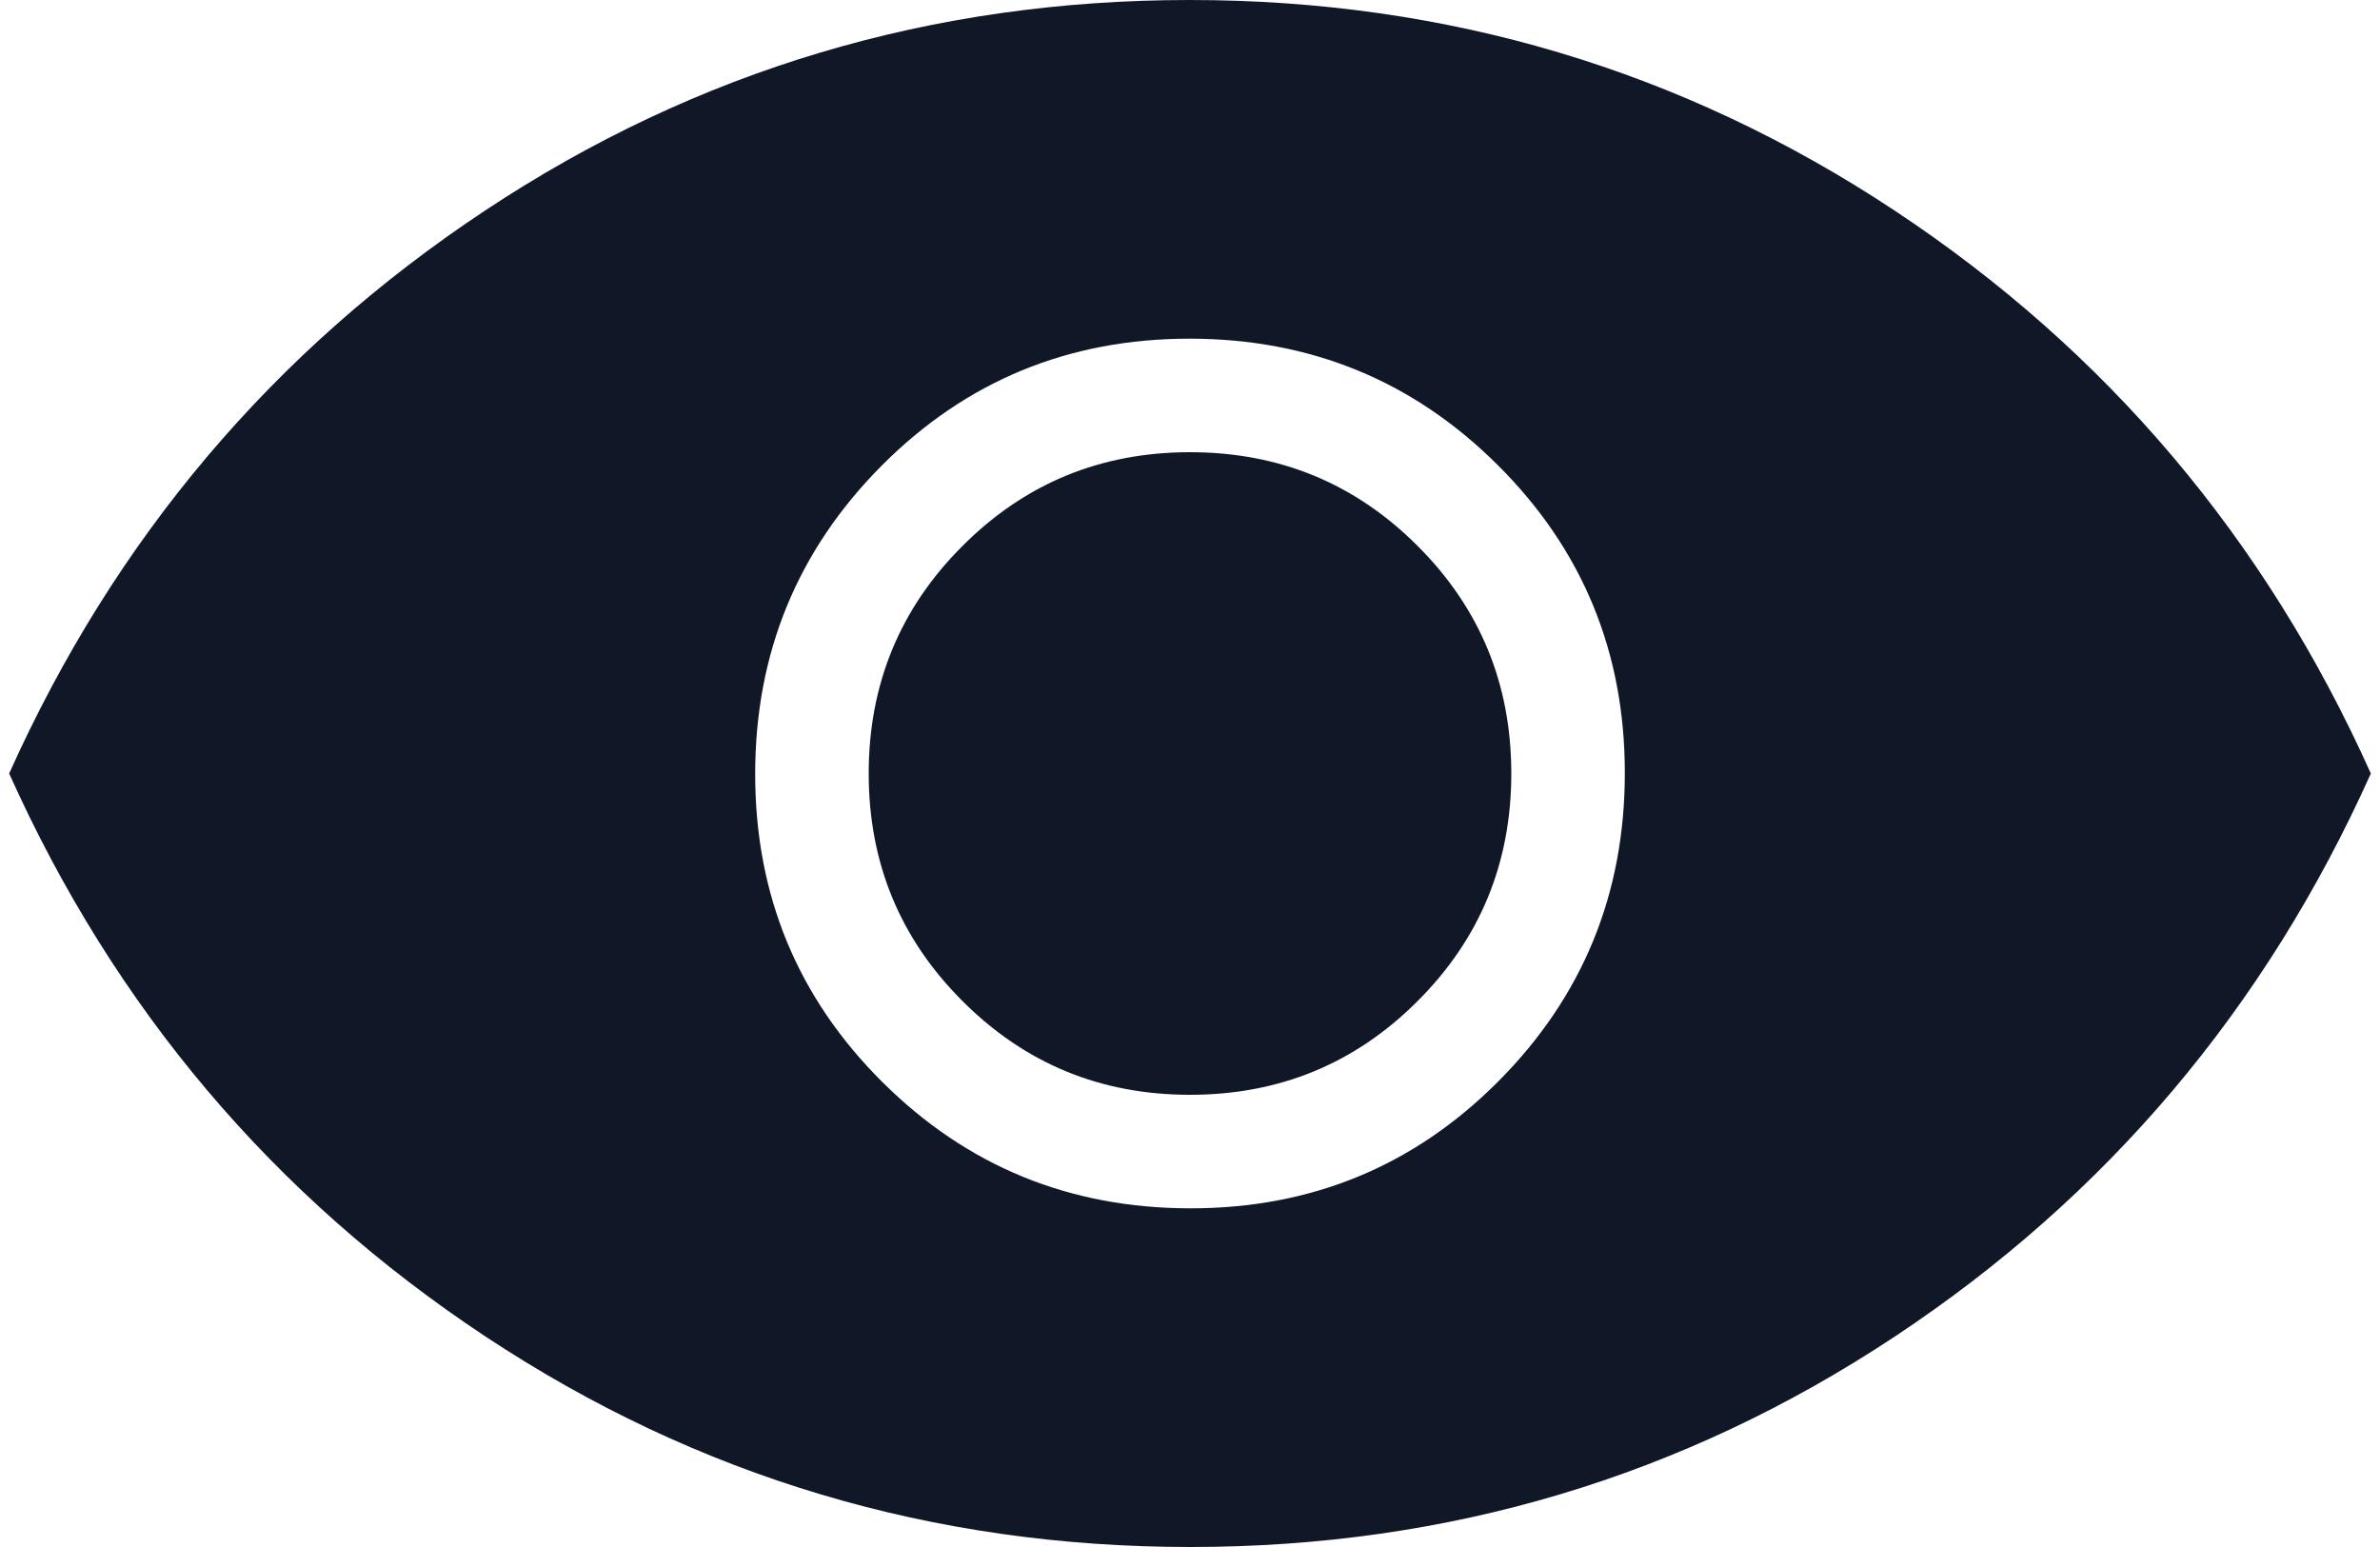 <svg width="20" height="13" viewBox="0 0 20 13" fill="none" xmlns="http://www.w3.org/2000/svg">
<path d="M10.005 10.154C11.021 10.154 11.883 9.798 12.591 9.087C13.3 8.375 13.654 7.512 13.654 6.495C13.654 5.479 13.298 4.617 12.587 3.909C11.876 3.2 11.012 2.846 9.996 2.846C8.979 2.846 8.117 3.202 7.409 3.913C6.701 4.625 6.346 5.488 6.346 6.505C6.346 7.521 6.702 8.383 7.413 9.091C8.125 9.8 8.988 10.154 10.005 10.154ZM10 9.2C9.25 9.2 8.613 8.938 8.088 8.412C7.563 7.888 7.3 7.25 7.3 6.5C7.3 5.75 7.563 5.112 8.088 4.588C8.613 4.062 9.25 3.8 10 3.8C10.75 3.8 11.388 4.062 11.913 4.588C12.438 5.112 12.7 5.75 12.7 6.5C12.7 7.25 12.438 7.888 11.913 8.412C11.388 8.938 10.75 9.2 10 9.2ZM10.003 13C7.837 13 5.863 12.411 4.081 11.232C2.299 10.053 0.964 8.476 0.077 6.5C0.964 4.524 2.298 2.947 4.078 1.768C5.858 0.589 7.831 0 9.997 0C12.163 0 14.137 0.589 15.919 1.768C17.701 2.947 19.036 4.524 19.923 6.5C19.036 8.476 17.702 10.053 15.922 11.232C14.142 12.411 12.169 13 10.003 13Z" fill="#101828"/>
</svg>
